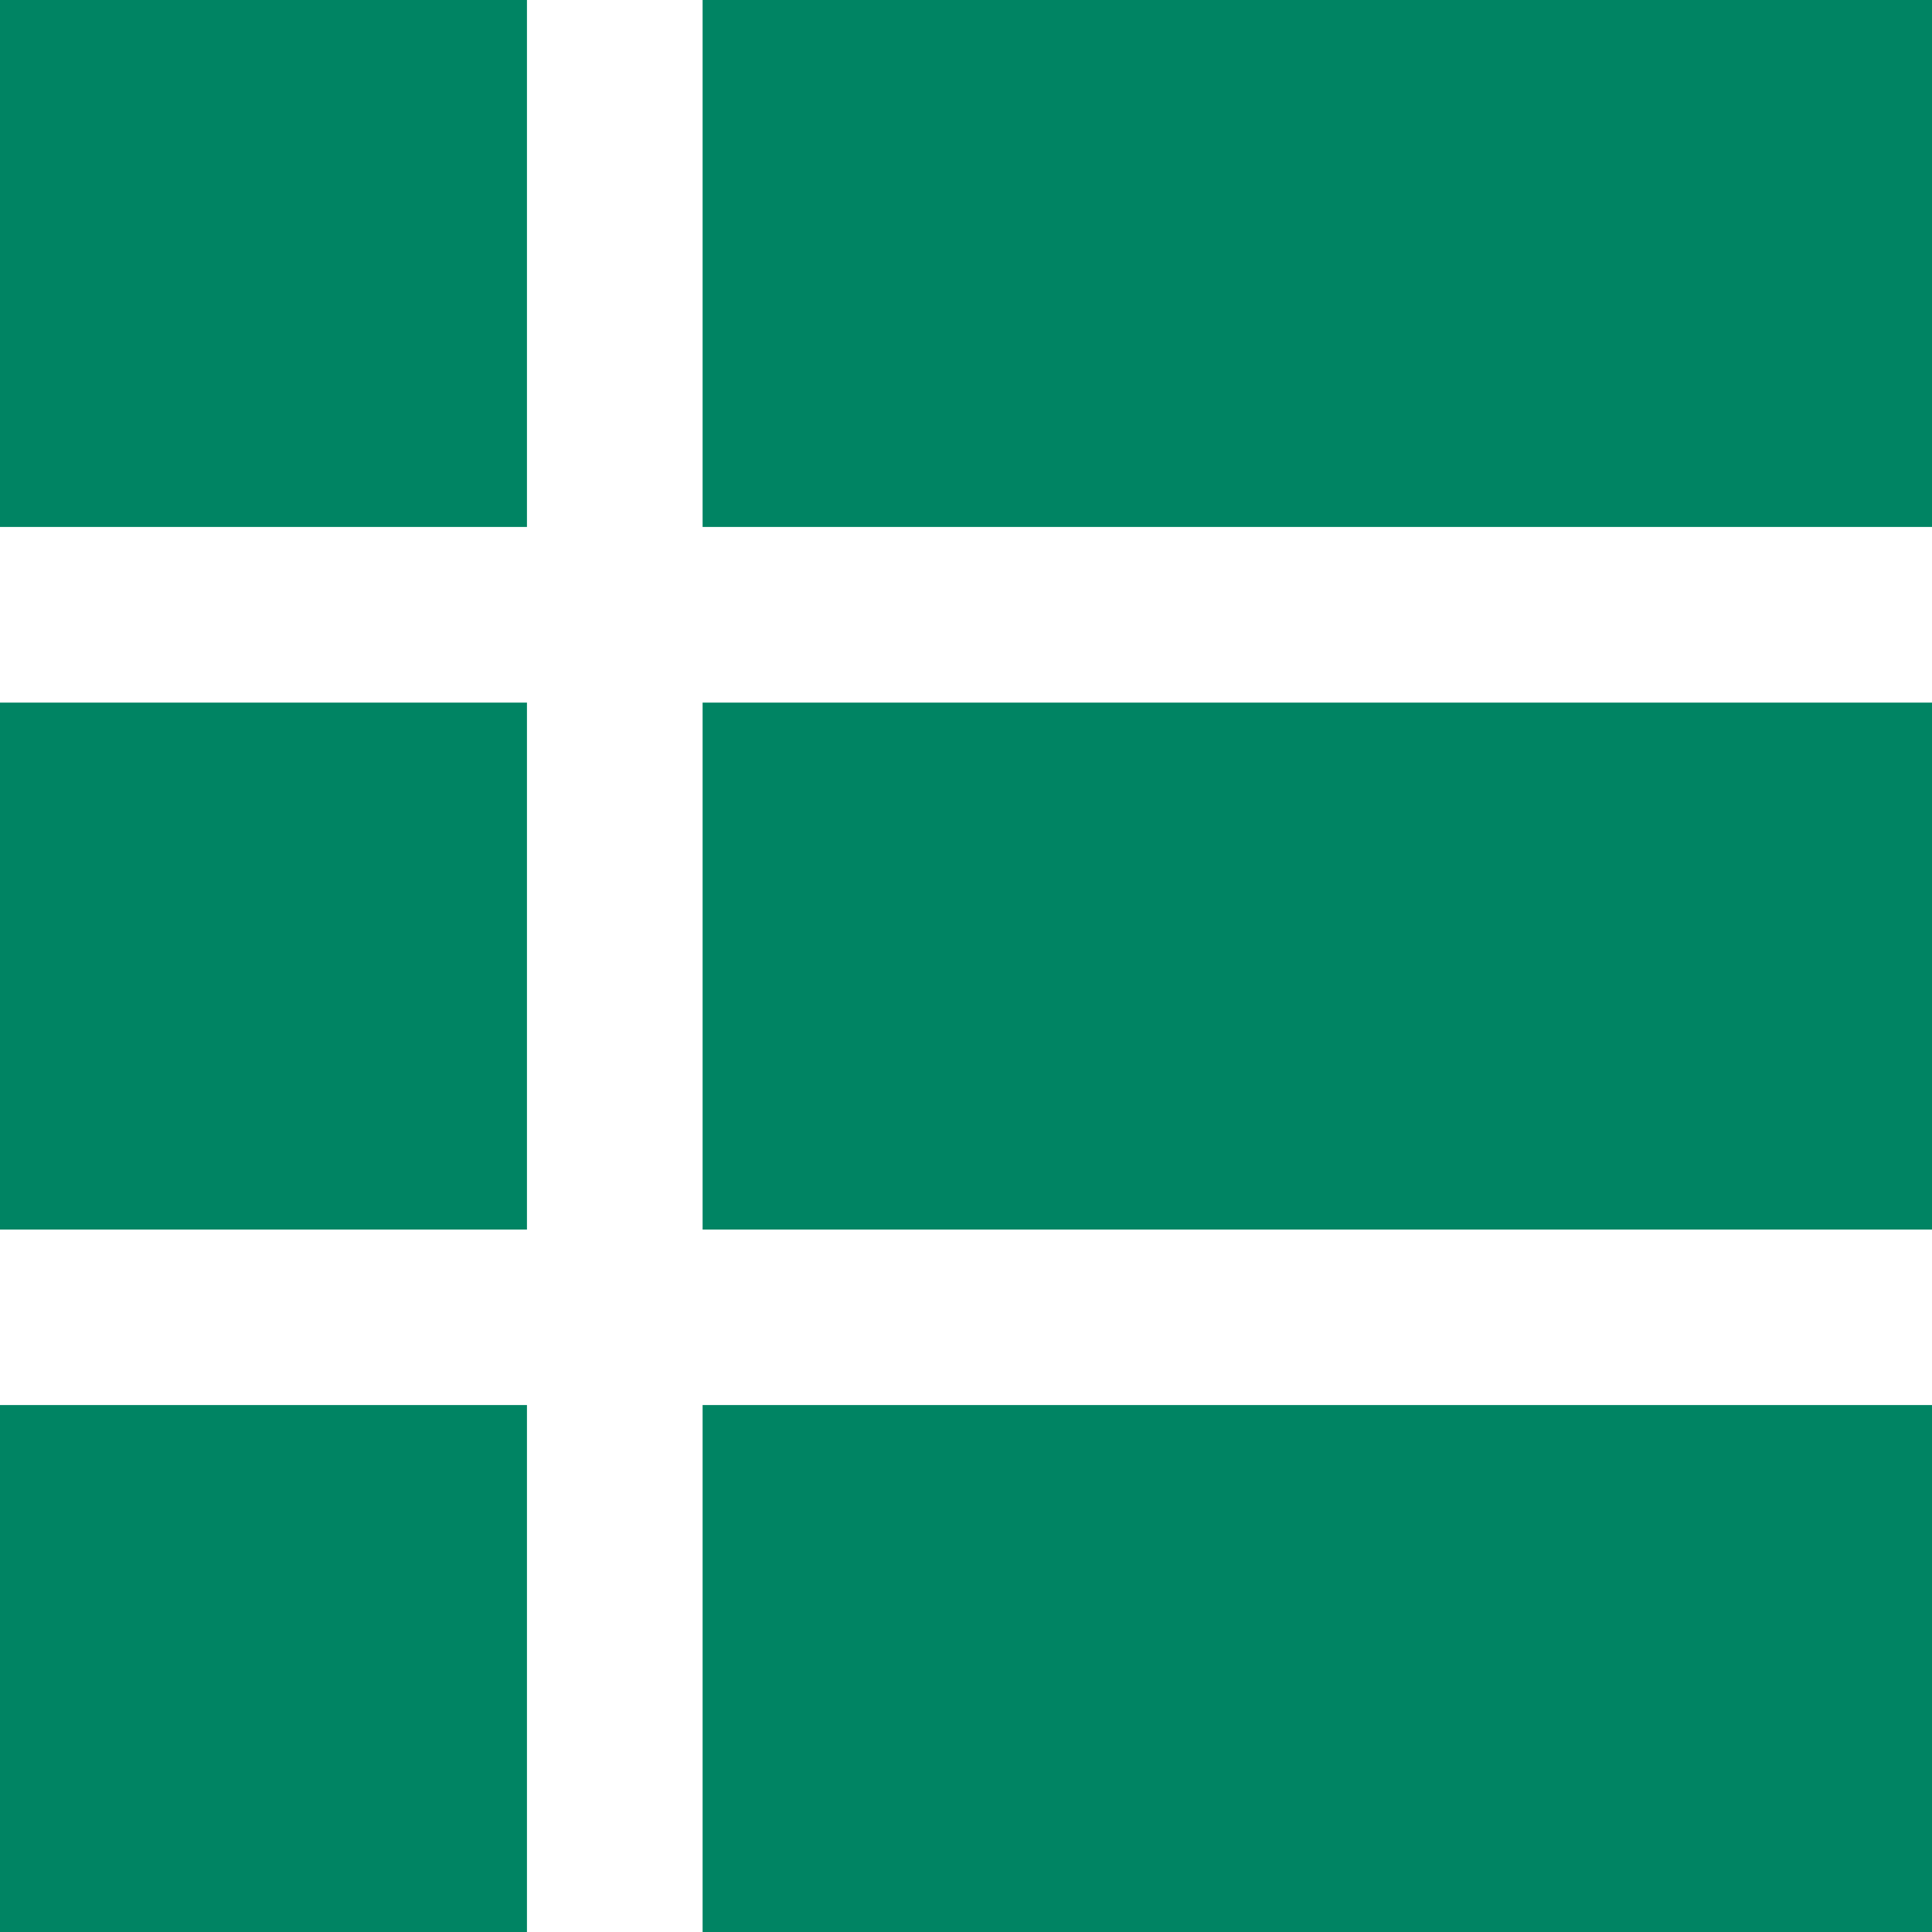 <svg width="12" height="12" viewBox="0 0 12 12" fill="none" xmlns="http://www.w3.org/2000/svg">
<rect width="3.273" height="3.273" fill="#008463"/>
<rect x="4.364" width="7.636" height="3.273" fill="#008463"/>
<rect y="4.364" width="3.273" height="3.273" fill="#008463"/>
<rect x="4.364" y="4.364" width="7.636" height="3.273" fill="#008463"/>
<rect y="8.727" width="3.273" height="3.273" fill="#008463"/>
<rect x="4.364" y="8.727" width="7.636" height="3.273" fill="#008463"/>
</svg>

